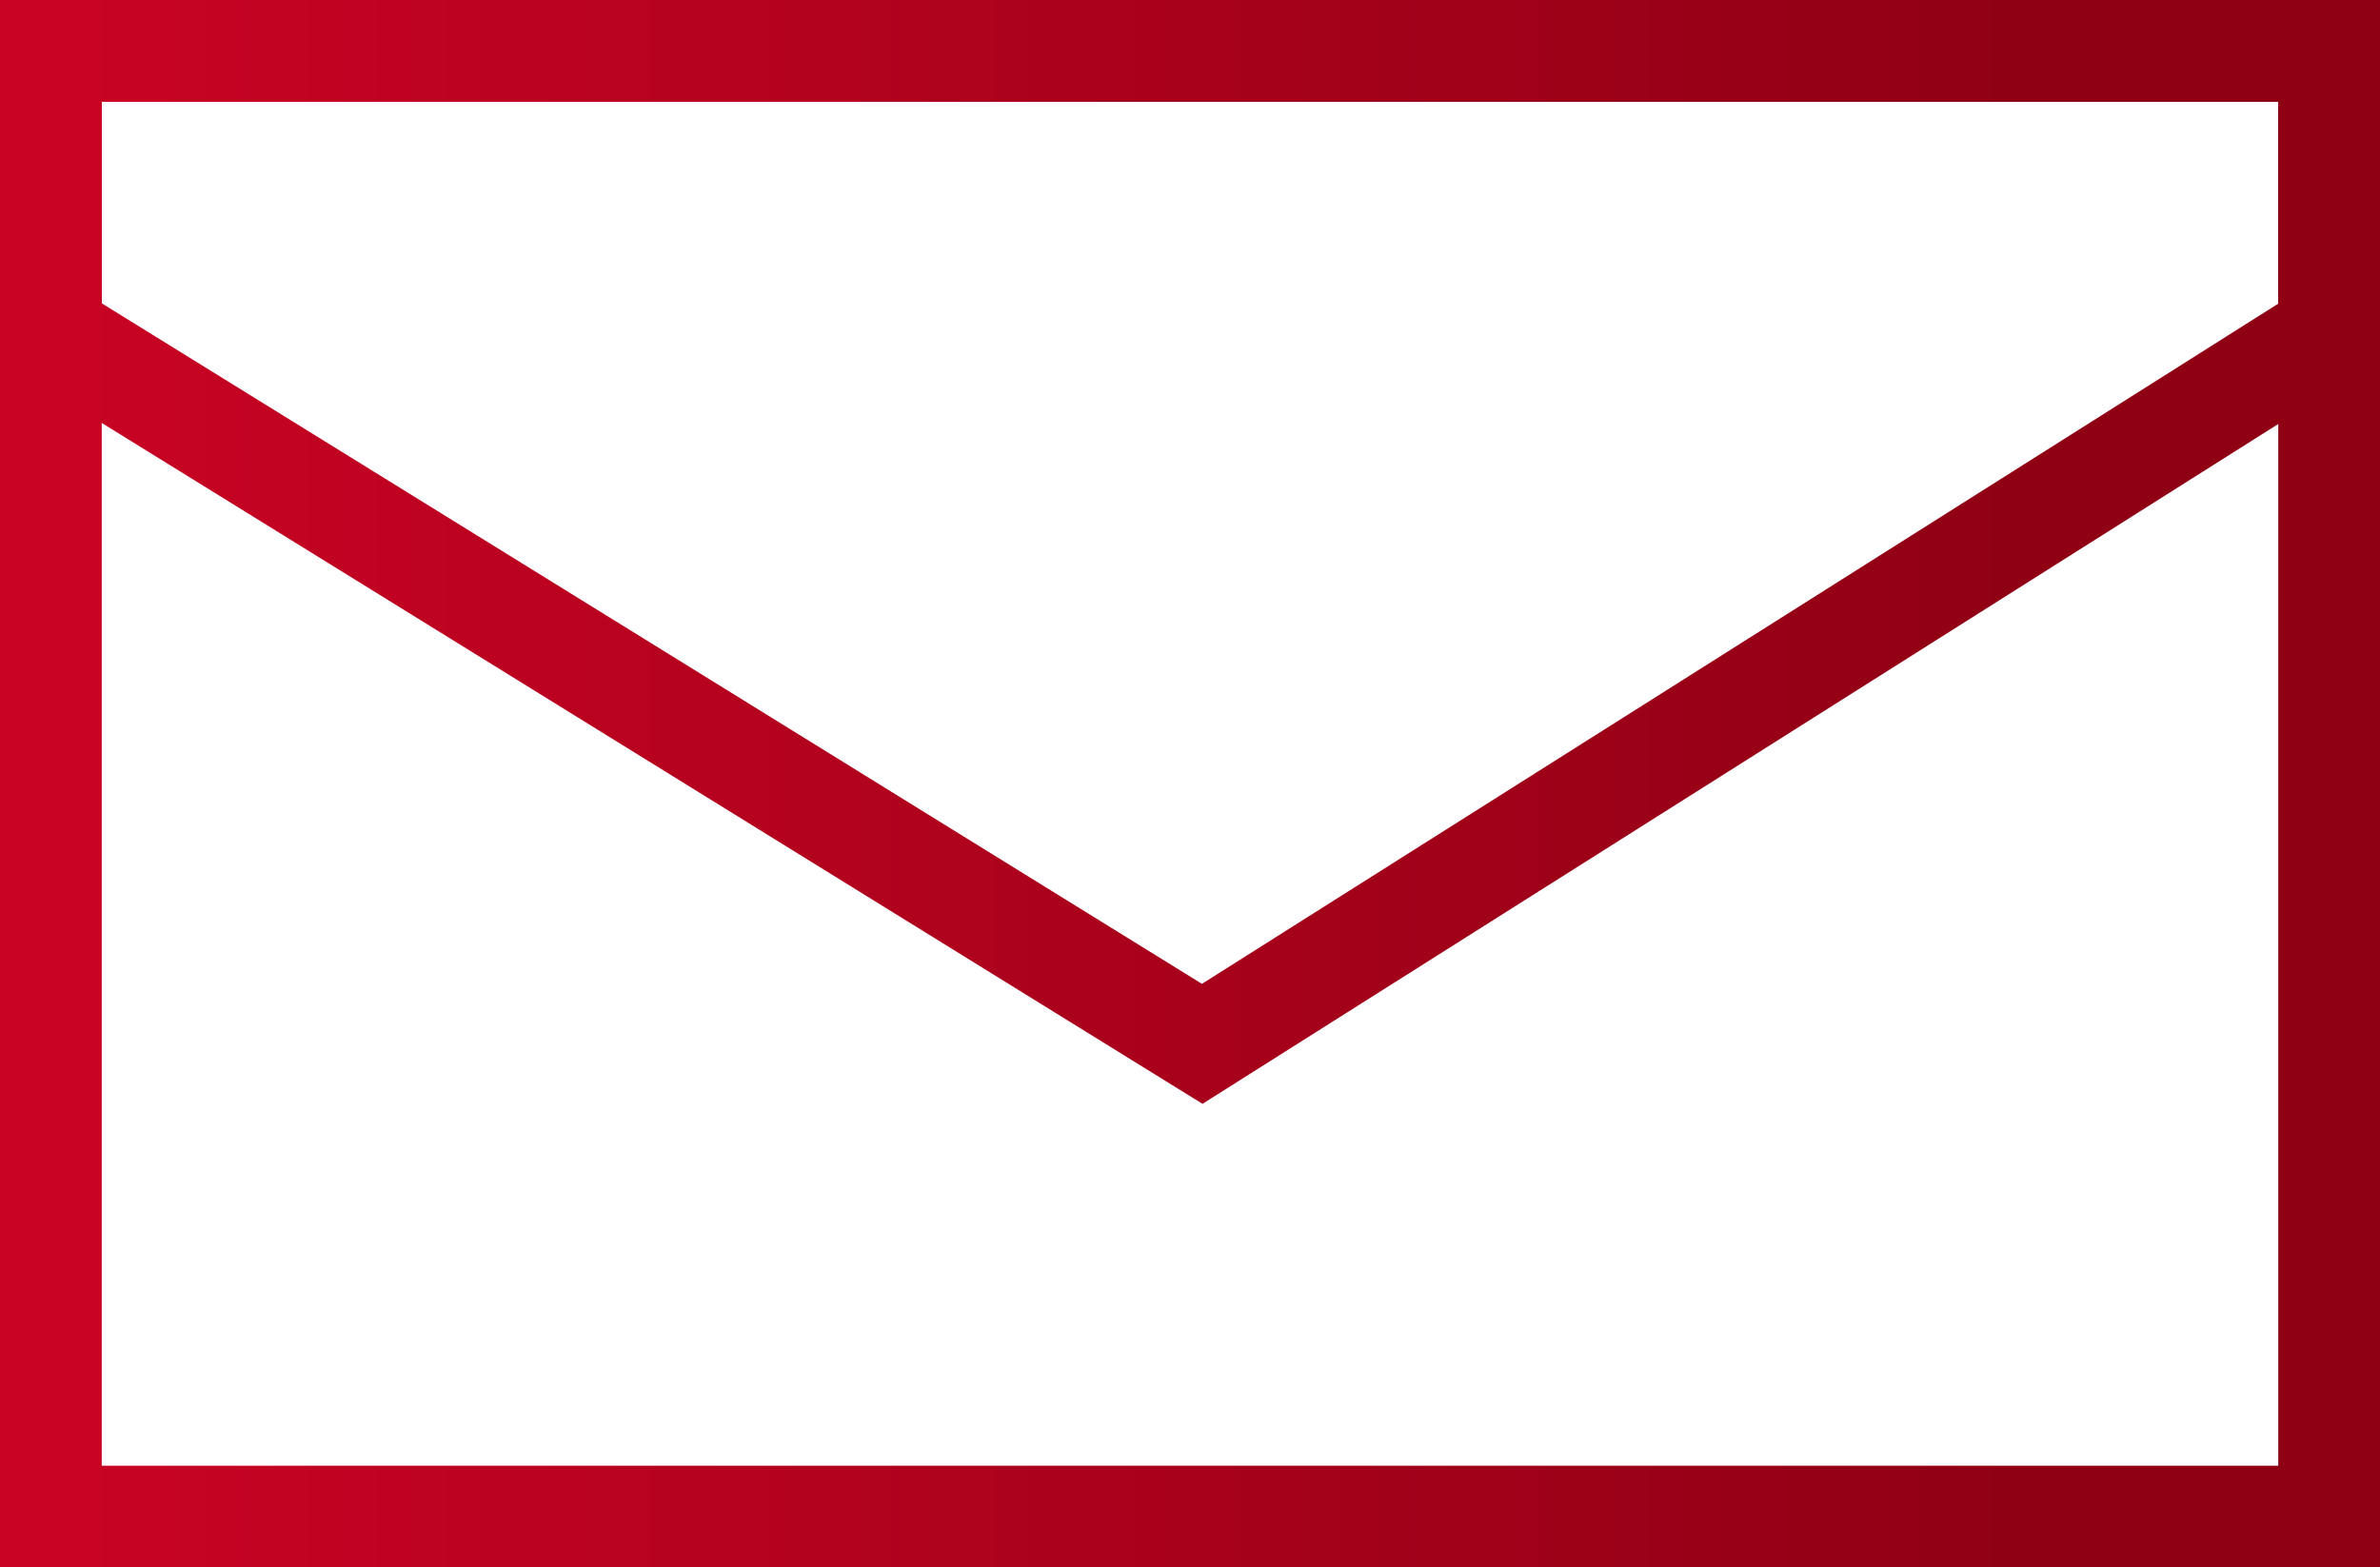 <?xml version="1.0" encoding="utf-8"?>
<!-- Generator: Adobe Illustrator 25.2.3, SVG Export Plug-In . SVG Version: 6.00 Build 0)  -->
<svg version="1.1" id="レイヤー_1" xmlns="http://www.w3.org/2000/svg" xmlns:xlink="http://www.w3.org/1999/xlink" x="0px"
	 y="0px" viewBox="0 0 70.18 46.22" style="enable-background:new 0 0 70.18 46.22;" xml:space="preserve">
<style type="text/css">
	.st0{fill:none;stroke:url(#SVGID_1_);stroke-width:3;stroke-miterlimit:10;}
	.st1{fill:none;stroke:url(#SVGID_2_);stroke-width:3;stroke-miterlimit:10;}
</style>
<g>
	<linearGradient id="SVGID_1_" gradientUnits="userSpaceOnUse" x1="0" y1="23.109" x2="70.18" y2="23.109">
		<stop  offset="0.021" style="stop-color:#C90324"/>
		<stop  offset="0.844" style="stop-color:#900015"/>
	</linearGradient>
	<rect x="1.5" y="1.5" class="st0" width="67.18" height="43.22"/>
	<linearGradient id="SVGID_2_" gradientUnits="userSpaceOnUse" x1="0" y1="16.277" x2="70.18" y2="16.277">
		<stop  offset="0.021" style="stop-color:#C90324"/>
		<stop  offset="0.844" style="stop-color:#900015"/>
	</linearGradient>
	<polygon class="st1" points="68.68,9.78 35.45,30.78 1.5,9.78 1.5,1.5 68.68,1.5 	"/>
</g>
</svg>
